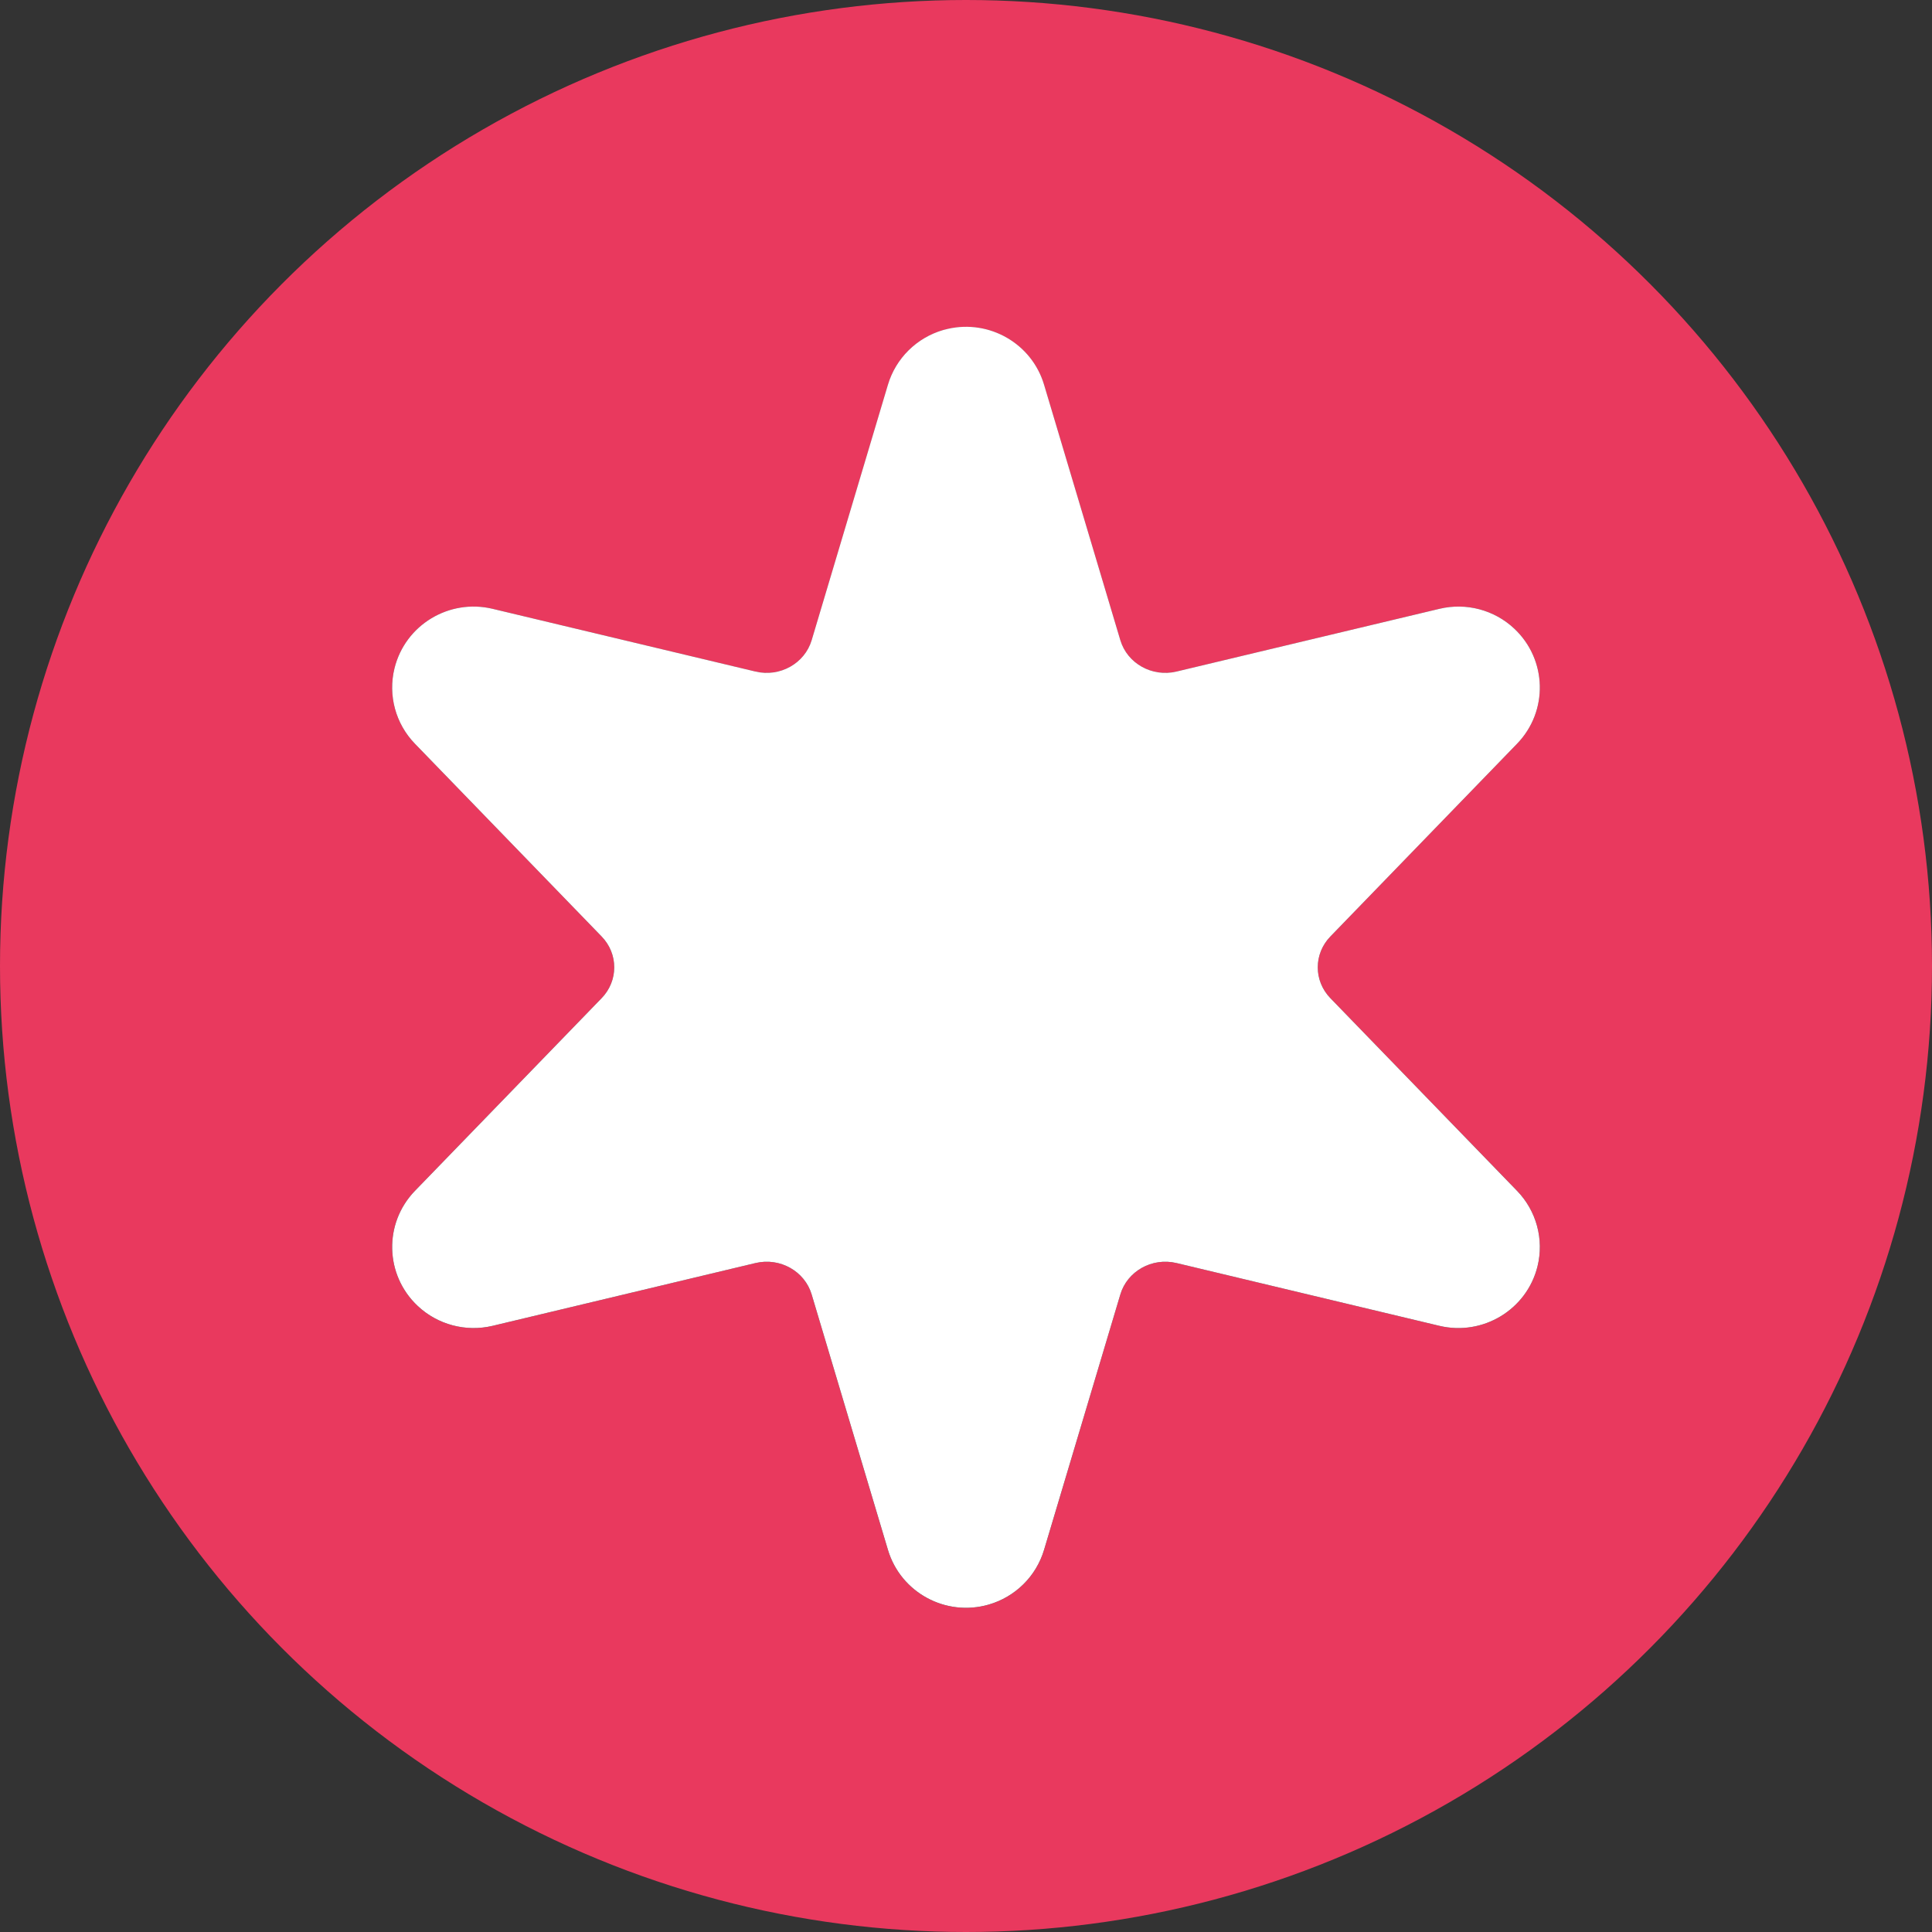 <?xml version="1.0" encoding="UTF-8"?>
<svg width="32px" height="32px" viewBox="0 0 32 32" version="1.1" xmlns="http://www.w3.org/2000/svg" xmlns:xlink="http://www.w3.org/1999/xlink">
    <rect x="0" y="0" width="32" height="32" fill="#333333" stroke="none"/>
    <title>favicon copy</title>
    <defs>
        <circle id="path-1" cx="16" cy="16" r="16"></circle>
        <radialGradient cx="50%" cy="0%" fx="50%" fy="0%" r="111.617%" gradientTransform="translate(0.5,0),scale(1,0.896),rotate(90),translate(-0.5,-0)" id="radialGradient-3">
            <stop stop-color="#6D6D6D" offset="0%"></stop>
            <stop stop-color="#000000" offset="100%"></stop>
        </radialGradient>
        <path d="M15.624,5.466 C15.184,5.593 14.838,5.934 14.707,6.373 L13.444,10.603 C13.33,10.987 12.92,11.22 12.513,11.123 L8.159,10.084 C7.44,9.912 6.712,10.349 6.534,11.069 C6.424,11.516 6.552,11.988 6.873,12.319 L9.964,15.51 C10.244,15.798 10.244,16.246 9.964,16.534 L6.873,19.724 C6.352,20.262 6.373,21.119 6.919,21.631 C7.25,21.942 7.717,22.065 8.159,21.96 L12.513,20.92 C12.92,20.823 13.33,21.056 13.444,21.441 L14.707,25.67 C14.919,26.38 15.666,26.782 16.376,26.577 C16.816,26.45 17.162,26.109 17.293,25.67 L18.556,21.441 C18.67,21.056 19.08,20.823 19.487,20.92 L23.841,21.96 C24.56,22.131 25.288,21.694 25.466,20.975 C25.576,20.527 25.448,20.055 25.127,19.724 L22.036,16.534 C21.756,16.246 21.756,15.798 22.036,15.51 L25.127,12.319 C25.648,11.781 25.627,10.924 25.081,10.412 C24.75,10.101 24.283,9.978 23.841,10.084 L19.487,11.123 C19.08,11.22 18.67,10.987 18.556,10.603 L17.293,6.373 C17.089,5.688 16.386,5.29 15.7,5.447 L15.624,5.466 Z" id="path-4"></path>
    </defs>
    <g id="favicon-copy" stroke="none" stroke-width="1" fill="none" fill-rule="evenodd">
        <g id="Group">
            <mask id="mask-2" fill="white">
                <use xlink:href="#path-1"></use>
            </mask>
            <use id="Oval" fill="#E9395E" xlink:href="#path-1"></use>
            <g id="Path" fill-rule="nonzero" mask="url(#mask-2)">
                <use fill="url(#radialGradient-3)" xlink:href="#path-4"></use>
                <use fill="#FFFFFF" xlink:href="#path-4"></use>
            </g>
        </g>
    </g>
</svg>